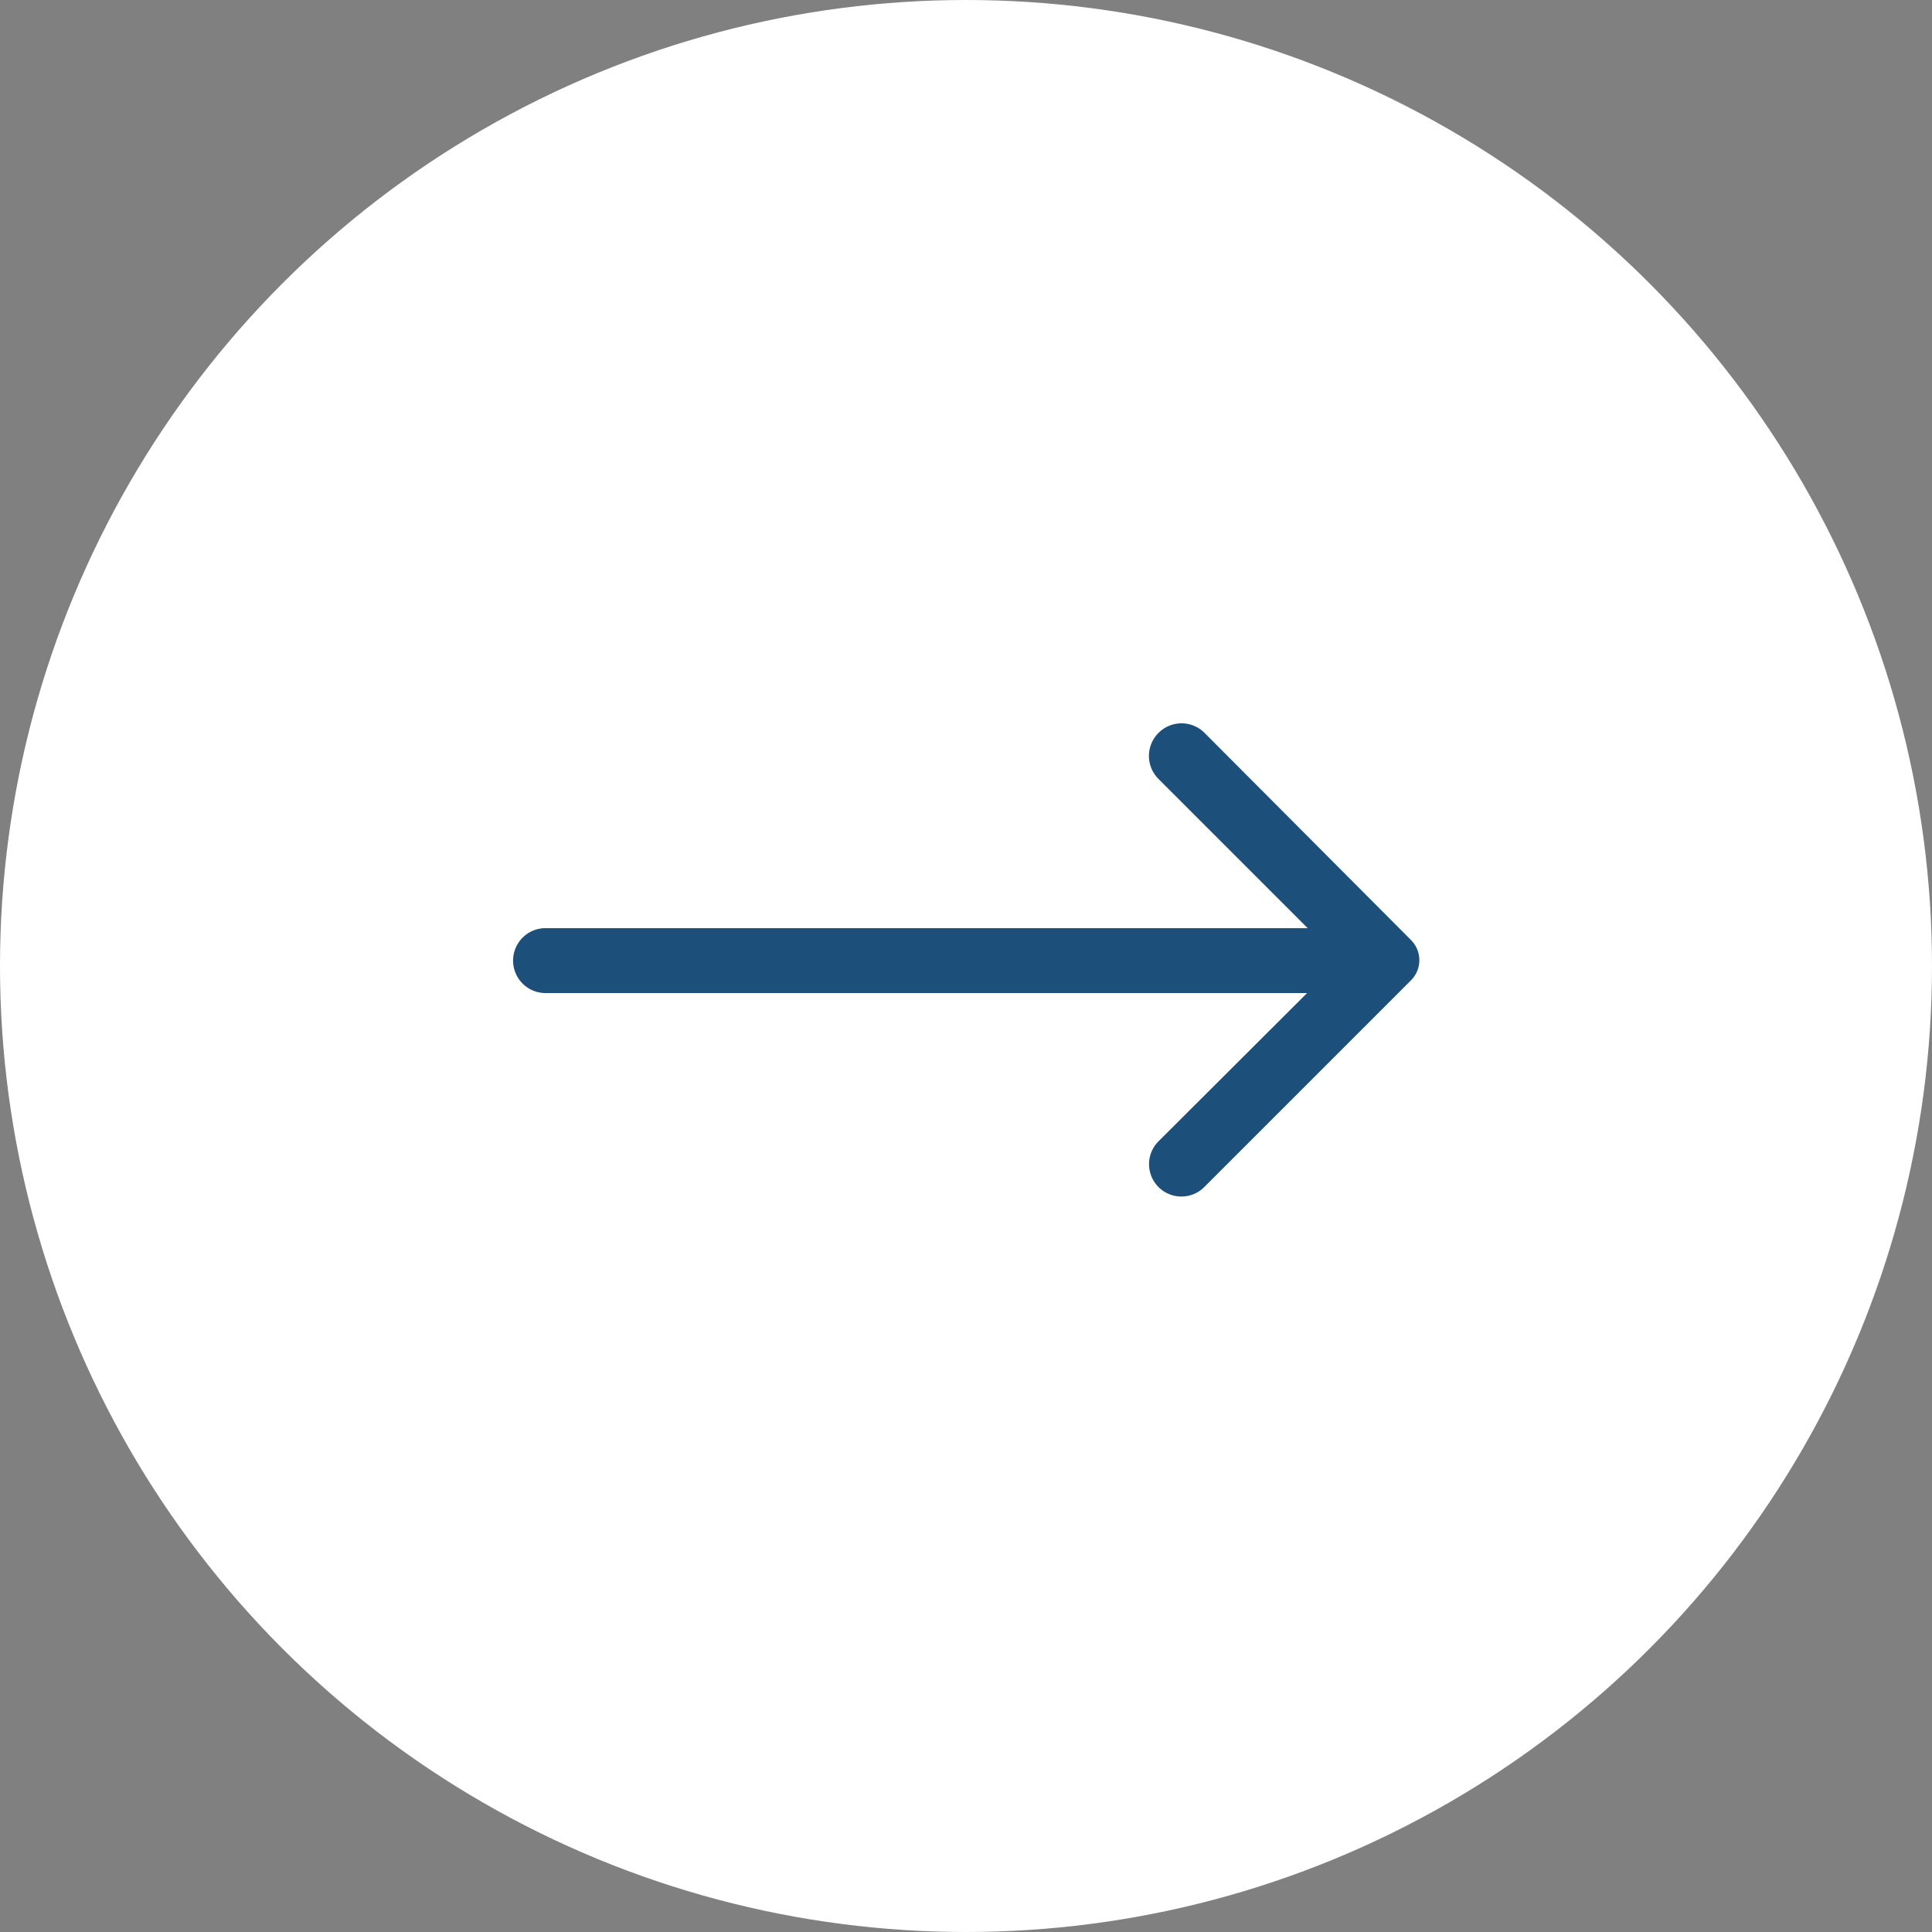 <svg xmlns="http://www.w3.org/2000/svg" width="31" height="31" viewBox="0 0 31 31">
  <rect x="0" y="0" width="31" height="31" fill="#808080" stroke="none"/>
  <g id="Group_38" data-name="Group 38" transform="translate(0.443 0.161)">
    <circle id="Ellipse_2" data-name="Ellipse 2" cx="15.5" cy="15.5" r="15.5" transform="translate(-0.443 -0.161)" fill="#fff"/>
    <g id="Layer_2" data-name="Layer 2" transform="translate(7.767 11.445)">
      <path id="Path_1" data-name="Path 1" d="M12.439,8.858a.521.521,0,0,0,0,.739l2.394,2.394H2.581a.521.521,0,0,0,0,1.041H14.823l-2.384,2.379a.519.519,0,0,0,.734.734l3.31-3.31a.458.458,0,0,0,0-.661L13.178,8.858a.521.521,0,0,0-.739,0Z" transform="translate(-2.06 -8.704)" fill="#1c507a"/>
    </g>
  </g>
</svg>
